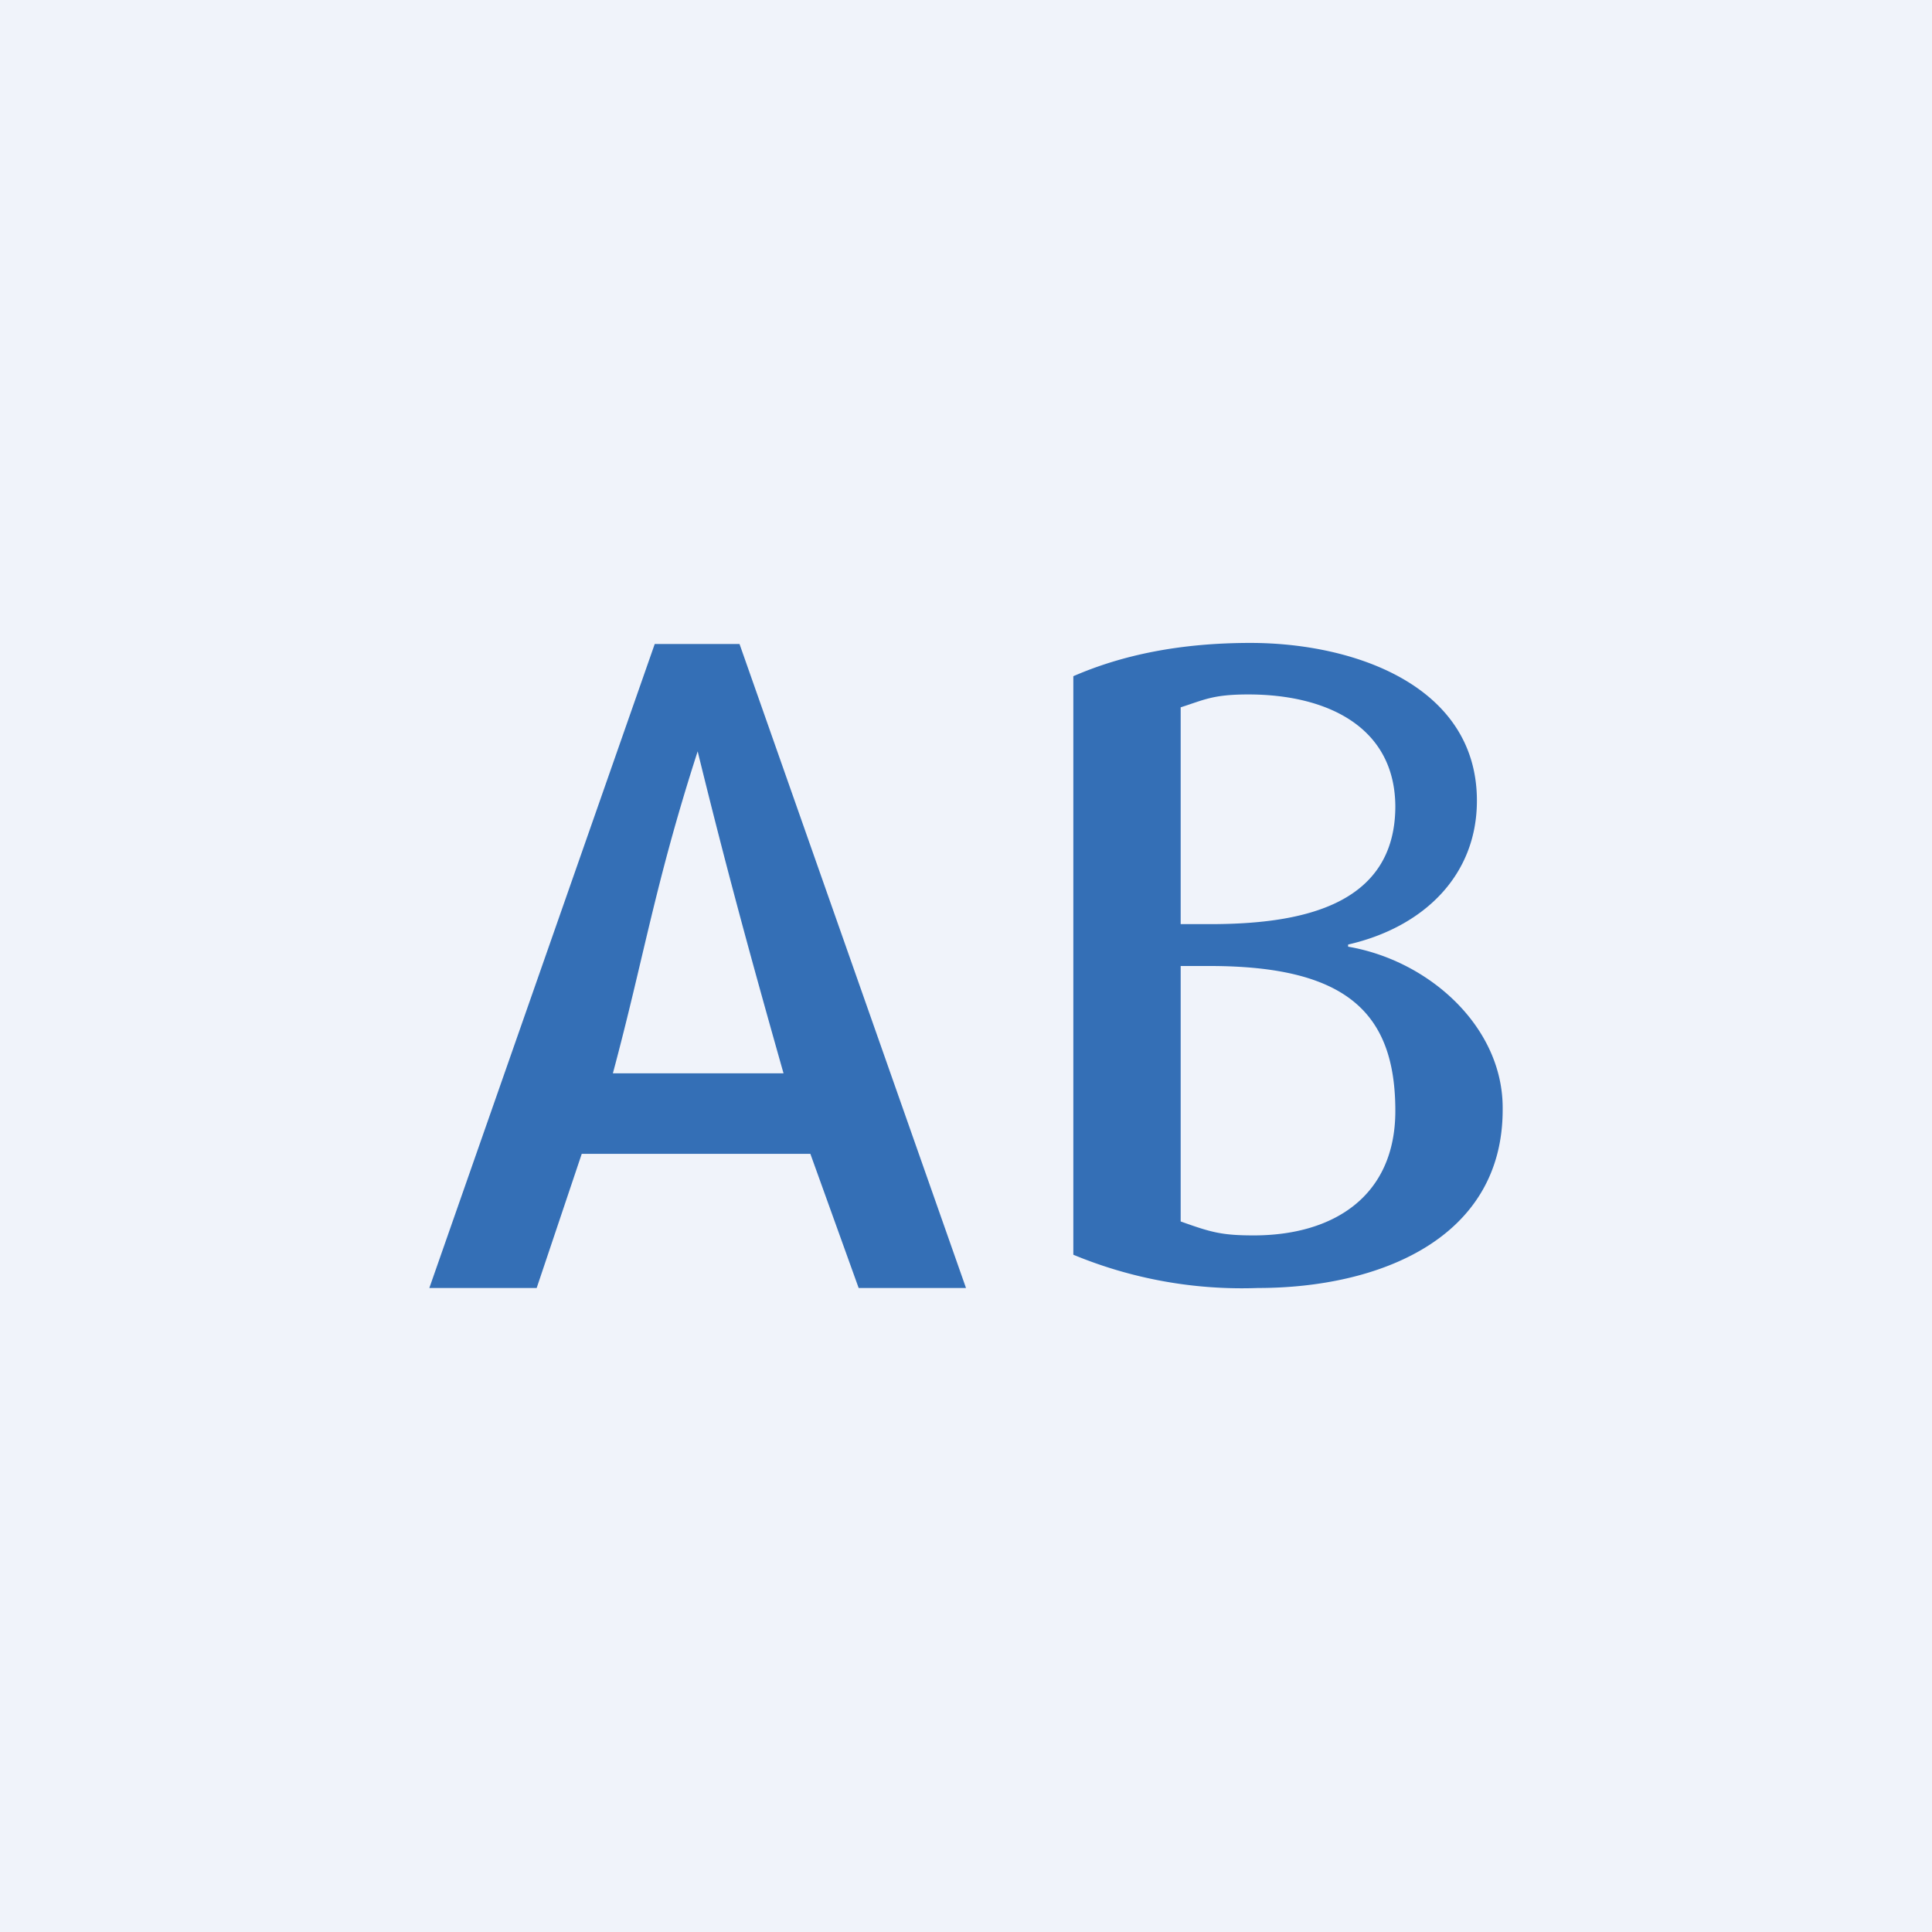 <!-- by TradingView --><svg width="18" height="18" viewBox="0 0 18 18" xmlns="http://www.w3.org/2000/svg"><path fill="#F0F3FA" d="M0 0h18v18H0z"/><path d="m8 12-.45-1.25H5.42L5 12H4l2.1-6h.79L9 12H8ZM6.5 7c-.4 1.24-.5 1.92-.79 3H7.3c-.32-1.13-.54-1.94-.8-3ZM14 10.34c0 1.2-1.15 1.66-2.28 1.66a4.1 4.1 0 0 1-1.72-.31V6.3c.46-.2 1-.31 1.65-.31.97 0 2.11.4 2.11 1.47 0 .7-.5 1.18-1.2 1.34v.02c.76.13 1.44.75 1.44 1.5Zm-1-2.82c0-.75-.64-1.05-1.37-1.05-.33 0-.41.05-.63.12v2.02h.27c.83 0 1.73-.16 1.73-1.1Zm0 2.83C13 9.44 12.55 9 11.27 9H11v2.38c.28.1.38.13.68.13.75 0 1.32-.37 1.32-1.16Z" fill="#346FB6"/></svg>